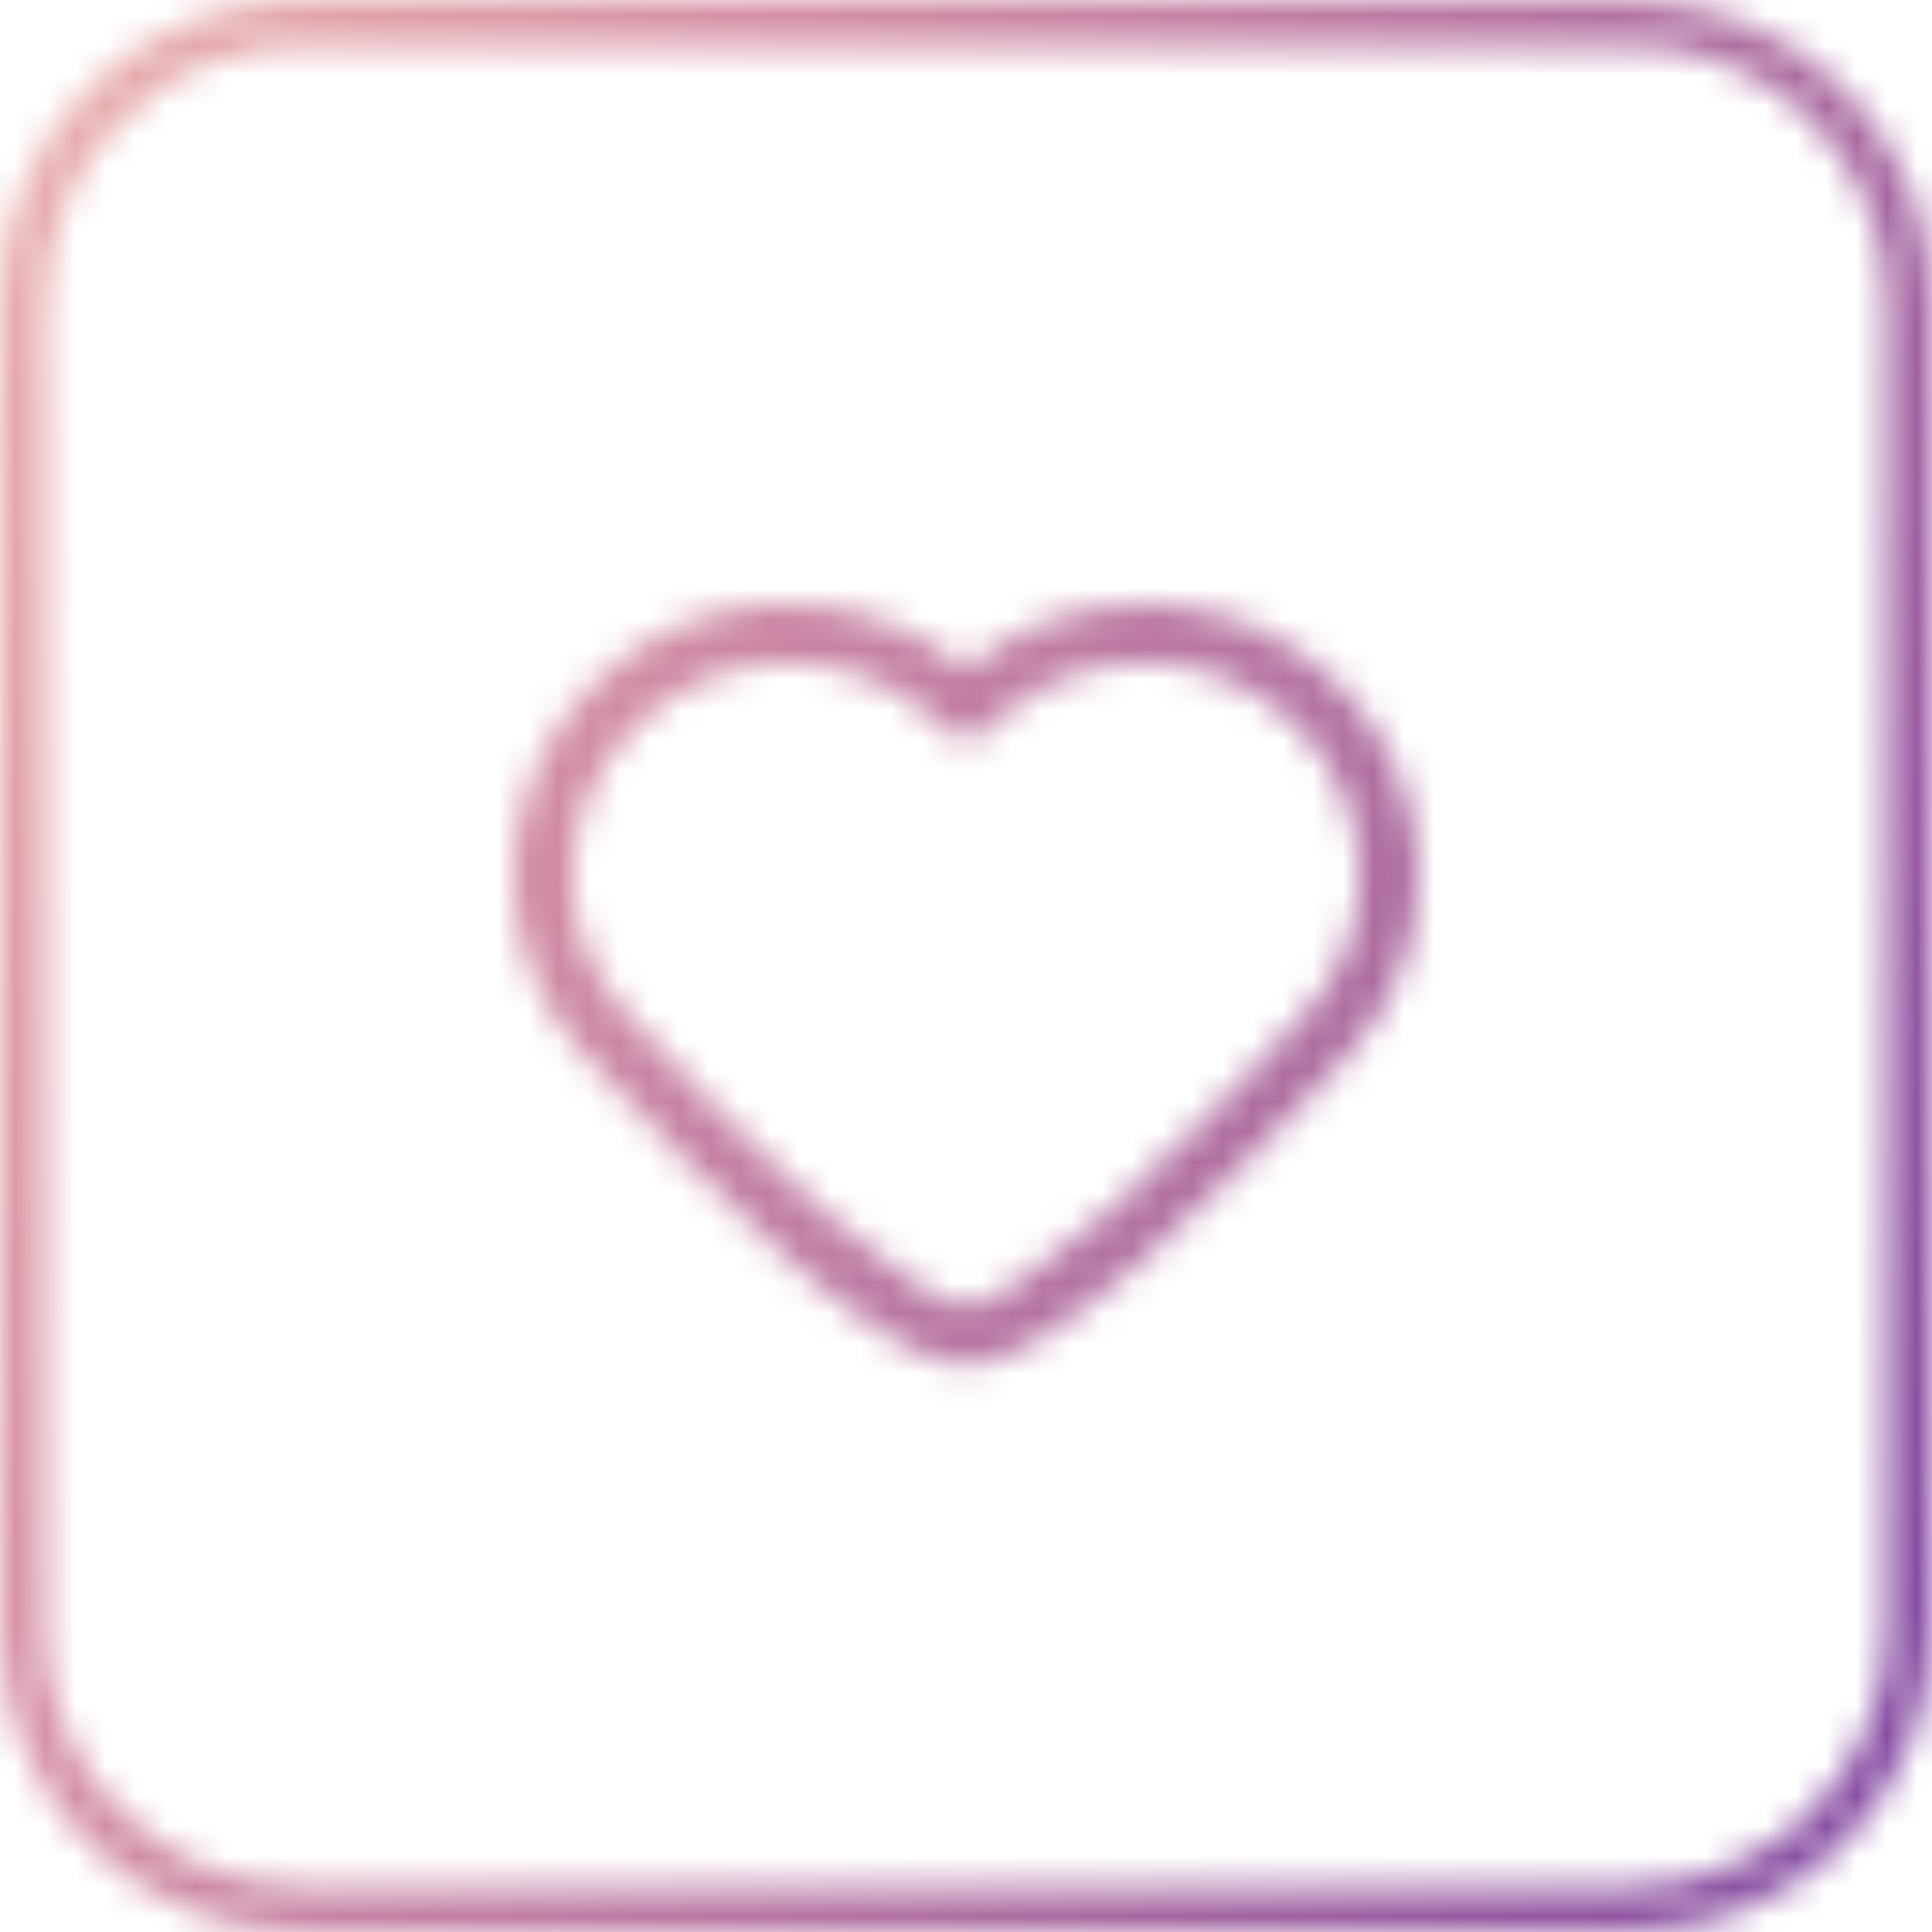 <svg width="64" height="64" viewBox="0 0 64 64" fill="none" xmlns="http://www.w3.org/2000/svg">
<mask id="path-1-inside-1" fill="white">
<path fill-rule="evenodd" clip-rule="evenodd" d="M10 1.5H54C58.694 1.5 62.5 5.306 62.5 10V54C62.5 58.694 58.694 62.5 54 62.5H10C5.306 62.5 1.5 58.694 1.5 54V10C1.5 5.306 5.306 1.5 10 1.5ZM0 10C0 4.477 4.477 0 10 0H54C59.523 0 64 4.477 64 10V54C64 59.523 59.523 64 54 64H10C4.477 64 0 59.523 0 54V10ZM33.426 23.522C36.277 21.241 40.388 21.469 42.97 24.051C45.597 26.678 45.766 30.844 43.289 33.541C41.24 35.774 38.846 38.254 36.686 40.169C35.605 41.128 34.604 41.925 33.75 42.478C32.846 43.062 32.273 43.259 32 43.259C31.727 43.259 31.154 43.062 30.25 42.478C29.396 41.925 28.395 41.128 27.314 40.169C25.154 38.254 22.76 35.774 20.711 33.541C18.235 30.844 18.403 26.678 21.03 24.051C23.612 21.469 27.723 21.241 30.574 23.522L32 24.663L33.426 23.522ZM44.35 22.671C41.065 19.385 35.834 19.096 32.206 21.998L32 22.163L31.794 21.998C28.166 19.096 22.935 19.385 19.65 22.671C16.322 25.999 16.053 31.354 19.273 34.861C21.338 37.111 23.785 39.648 26.019 41.629C27.134 42.618 28.218 43.488 29.191 44.117C30.113 44.713 31.109 45.211 32 45.211C32.891 45.211 33.887 44.713 34.809 44.117C35.782 43.488 36.866 42.618 37.981 41.629C40.215 39.648 42.662 37.111 44.727 34.861C47.947 31.354 47.678 25.999 44.35 22.671Z"/>
</mask>
<path d="M42.97 24.051L44.384 22.637L44.384 22.637L42.97 24.051ZM33.426 23.522L32.176 21.961L32.176 21.961L33.426 23.522ZM43.289 33.541L44.763 34.893L44.763 34.893L43.289 33.541ZM36.686 40.169L38.013 41.665L38.013 41.665L36.686 40.169ZM33.75 42.478L32.664 40.798L32.664 40.798L33.75 42.478ZM30.25 42.478L31.336 40.798L31.336 40.798L30.25 42.478ZM27.314 40.169L28.641 38.672H28.641L27.314 40.169ZM20.711 33.541L22.184 32.188L22.184 32.188L20.711 33.541ZM30.574 23.522L29.325 25.084L29.325 25.084L30.574 23.522ZM32 24.663L30.751 26.225L32 27.224L33.249 26.225L32 24.663ZM32.206 21.998L30.957 20.436L30.957 20.436L32.206 21.998ZM44.35 22.671L45.764 21.256L45.764 21.256L44.35 22.671ZM32 22.163L30.751 23.725L32 24.724L33.249 23.725L32 22.163ZM31.794 21.998L30.544 23.56L30.545 23.56L31.794 21.998ZM19.65 22.671L21.064 24.085V24.085L19.65 22.671ZM19.273 34.861L17.799 36.213L17.799 36.214L19.273 34.861ZM26.019 41.629L27.346 40.133L27.346 40.133L26.019 41.629ZM29.191 44.117L30.276 42.437L30.276 42.437L29.191 44.117ZM34.809 44.117L33.724 42.437L33.724 42.437L34.809 44.117ZM37.981 41.629L39.308 43.125L37.981 41.629ZM44.727 34.861L46.201 36.214L46.201 36.213L44.727 34.861ZM54 -0.5H10V3.5H54V-0.5ZM64.5 10C64.5 4.201 59.799 -0.5 54 -0.5V3.5C57.59 3.5 60.5 6.41 60.5 10H64.5ZM64.5 54V10H60.5V54H64.5ZM54 64.5C59.799 64.5 64.5 59.799 64.5 54H60.5C60.5 57.59 57.59 60.5 54 60.5V64.5ZM10 64.5H54V60.5H10V64.5ZM-0.5 54C-0.5 59.799 4.201 64.5 10 64.5V60.5C6.41 60.5 3.5 57.59 3.5 54H-0.5ZM-0.5 10V54H3.5V10H-0.5ZM10 -0.5C4.201 -0.5 -0.5 4.201 -0.5 10H3.5C3.5 6.41 6.41 3.5 10 3.5V-0.5ZM10 -2C3.373 -2 -2 3.373 -2 10H2C2 5.582 5.582 2 10 2V-2ZM54 -2H10V2H54V-2ZM66 10C66 3.373 60.627 -2 54 -2V2C58.418 2 62 5.582 62 10H66ZM66 54V10H62V54H66ZM54 66C60.627 66 66 60.627 66 54H62C62 58.418 58.418 62 54 62V66ZM10 66H54V62H10V66ZM-2 54C-2 60.627 3.373 66 10 66V62C5.582 62 2 58.418 2 54H-2ZM-2 10V54H2V10H-2ZM44.384 22.637C41.081 19.334 35.824 19.043 32.176 21.961L34.675 25.084C36.731 23.44 39.694 23.604 41.555 25.465L44.384 22.637ZM44.763 34.893C47.999 31.368 47.731 25.984 44.384 22.637L41.555 25.465C43.463 27.373 43.532 30.319 41.816 32.188L44.763 34.893ZM38.013 41.665C40.249 39.682 42.697 37.144 44.763 34.893L41.816 32.188C39.782 34.404 37.442 36.825 35.359 38.672L38.013 41.665ZM34.835 44.157C35.811 43.527 36.897 42.655 38.013 41.665L35.359 38.672C34.312 39.601 33.397 40.324 32.664 40.798L34.835 44.157ZM32 45.259C32.532 45.259 33.034 45.09 33.414 44.931C33.839 44.752 34.313 44.495 34.836 44.157L32.664 40.798C32.282 41.045 32.018 41.178 31.862 41.244C31.785 41.276 31.752 41.285 31.759 41.283C31.763 41.282 31.784 41.276 31.82 41.271C31.855 41.266 31.917 41.259 32 41.259V45.259ZM29.165 44.157C29.687 44.495 30.161 44.752 30.586 44.931C30.966 45.09 31.468 45.259 32 45.259V41.259C32.083 41.259 32.145 41.266 32.18 41.271C32.216 41.276 32.237 41.282 32.241 41.283C32.248 41.285 32.215 41.276 32.138 41.244C31.982 41.178 31.718 41.045 31.336 40.798L29.165 44.157ZM25.987 41.665C27.103 42.655 28.189 43.527 29.165 44.157L31.336 40.798C30.603 40.324 29.688 39.601 28.641 38.672L25.987 41.665ZM19.237 34.893C21.303 37.144 23.751 39.682 25.987 41.665L28.641 38.672C26.558 36.825 24.218 34.404 22.184 32.188L19.237 34.893ZM19.616 22.637C16.269 25.984 16.001 31.368 19.237 34.893L22.184 32.188C20.468 30.319 20.537 27.373 22.445 25.465L19.616 22.637ZM31.824 21.961C28.177 19.043 22.919 19.334 19.616 22.637L22.445 25.465C24.306 23.604 27.269 23.44 29.325 25.084L31.824 21.961ZM33.249 23.101L31.823 21.961L29.325 25.084L30.751 26.225L33.249 23.101ZM32.176 21.961L30.751 23.101L33.249 26.225L34.675 25.084L32.176 21.961ZM33.456 23.56C36.288 21.294 40.371 21.52 42.936 24.085L45.764 21.256C41.758 17.251 35.381 16.897 30.957 20.436L33.456 23.56ZM33.249 23.725L33.456 23.56L30.957 20.436L30.751 20.602L33.249 23.725ZM30.545 23.56L30.751 23.725L33.249 20.601L33.042 20.436L30.545 23.56ZM21.064 24.085C23.629 21.52 27.712 21.294 30.544 23.56L33.043 20.436C28.619 16.897 22.242 17.251 18.236 21.256L21.064 24.085ZM20.746 33.508C18.289 30.832 18.453 26.696 21.064 24.085L18.236 21.256C14.191 25.302 13.817 31.875 17.799 36.213L20.746 33.508ZM27.346 40.133C25.188 38.219 22.795 35.741 20.746 33.508L17.799 36.214C19.881 38.481 22.381 41.077 24.692 43.125L27.346 40.133ZM30.276 42.437C29.425 41.887 28.426 41.091 27.346 40.133L24.692 43.125C25.841 44.145 27.011 45.09 28.105 45.797L30.276 42.437ZM32 43.211C31.741 43.211 31.177 43.019 30.276 42.437L28.105 45.797C29.05 46.407 30.477 47.211 32 47.211V43.211ZM33.724 42.437C32.823 43.02 32.259 43.211 32 43.211V47.211C33.523 47.211 34.95 46.407 35.895 45.797L33.724 42.437ZM36.654 40.133C35.574 41.091 34.575 41.887 33.724 42.437L35.895 45.797C36.989 45.09 38.159 44.145 39.308 43.125L36.654 40.133ZM43.254 33.508C41.205 35.741 38.812 38.219 36.654 40.133L39.308 43.125C41.619 41.077 44.119 38.481 46.201 36.214L43.254 33.508ZM42.936 24.085C45.547 26.696 45.711 30.832 43.254 33.508L46.201 36.213C50.183 31.875 49.809 25.302 45.764 21.256L42.936 24.085Z" fill="url(#paint0_linear)" mask="url(#path-1-inside-1)"/>
<defs>
<linearGradient id="paint0_linear" x1="0" y1="0" x2="77.252" y2="32.471" gradientUnits="userSpaceOnUse">
<stop stop-color="#EAAFAC"/>
<stop offset="0.286" stop-color="#D58EA4"/>
<stop offset="0.682" stop-color="#A968A0"/>
<stop offset="1" stop-color="#8046A2"/>
</linearGradient>
</defs>
</svg>

